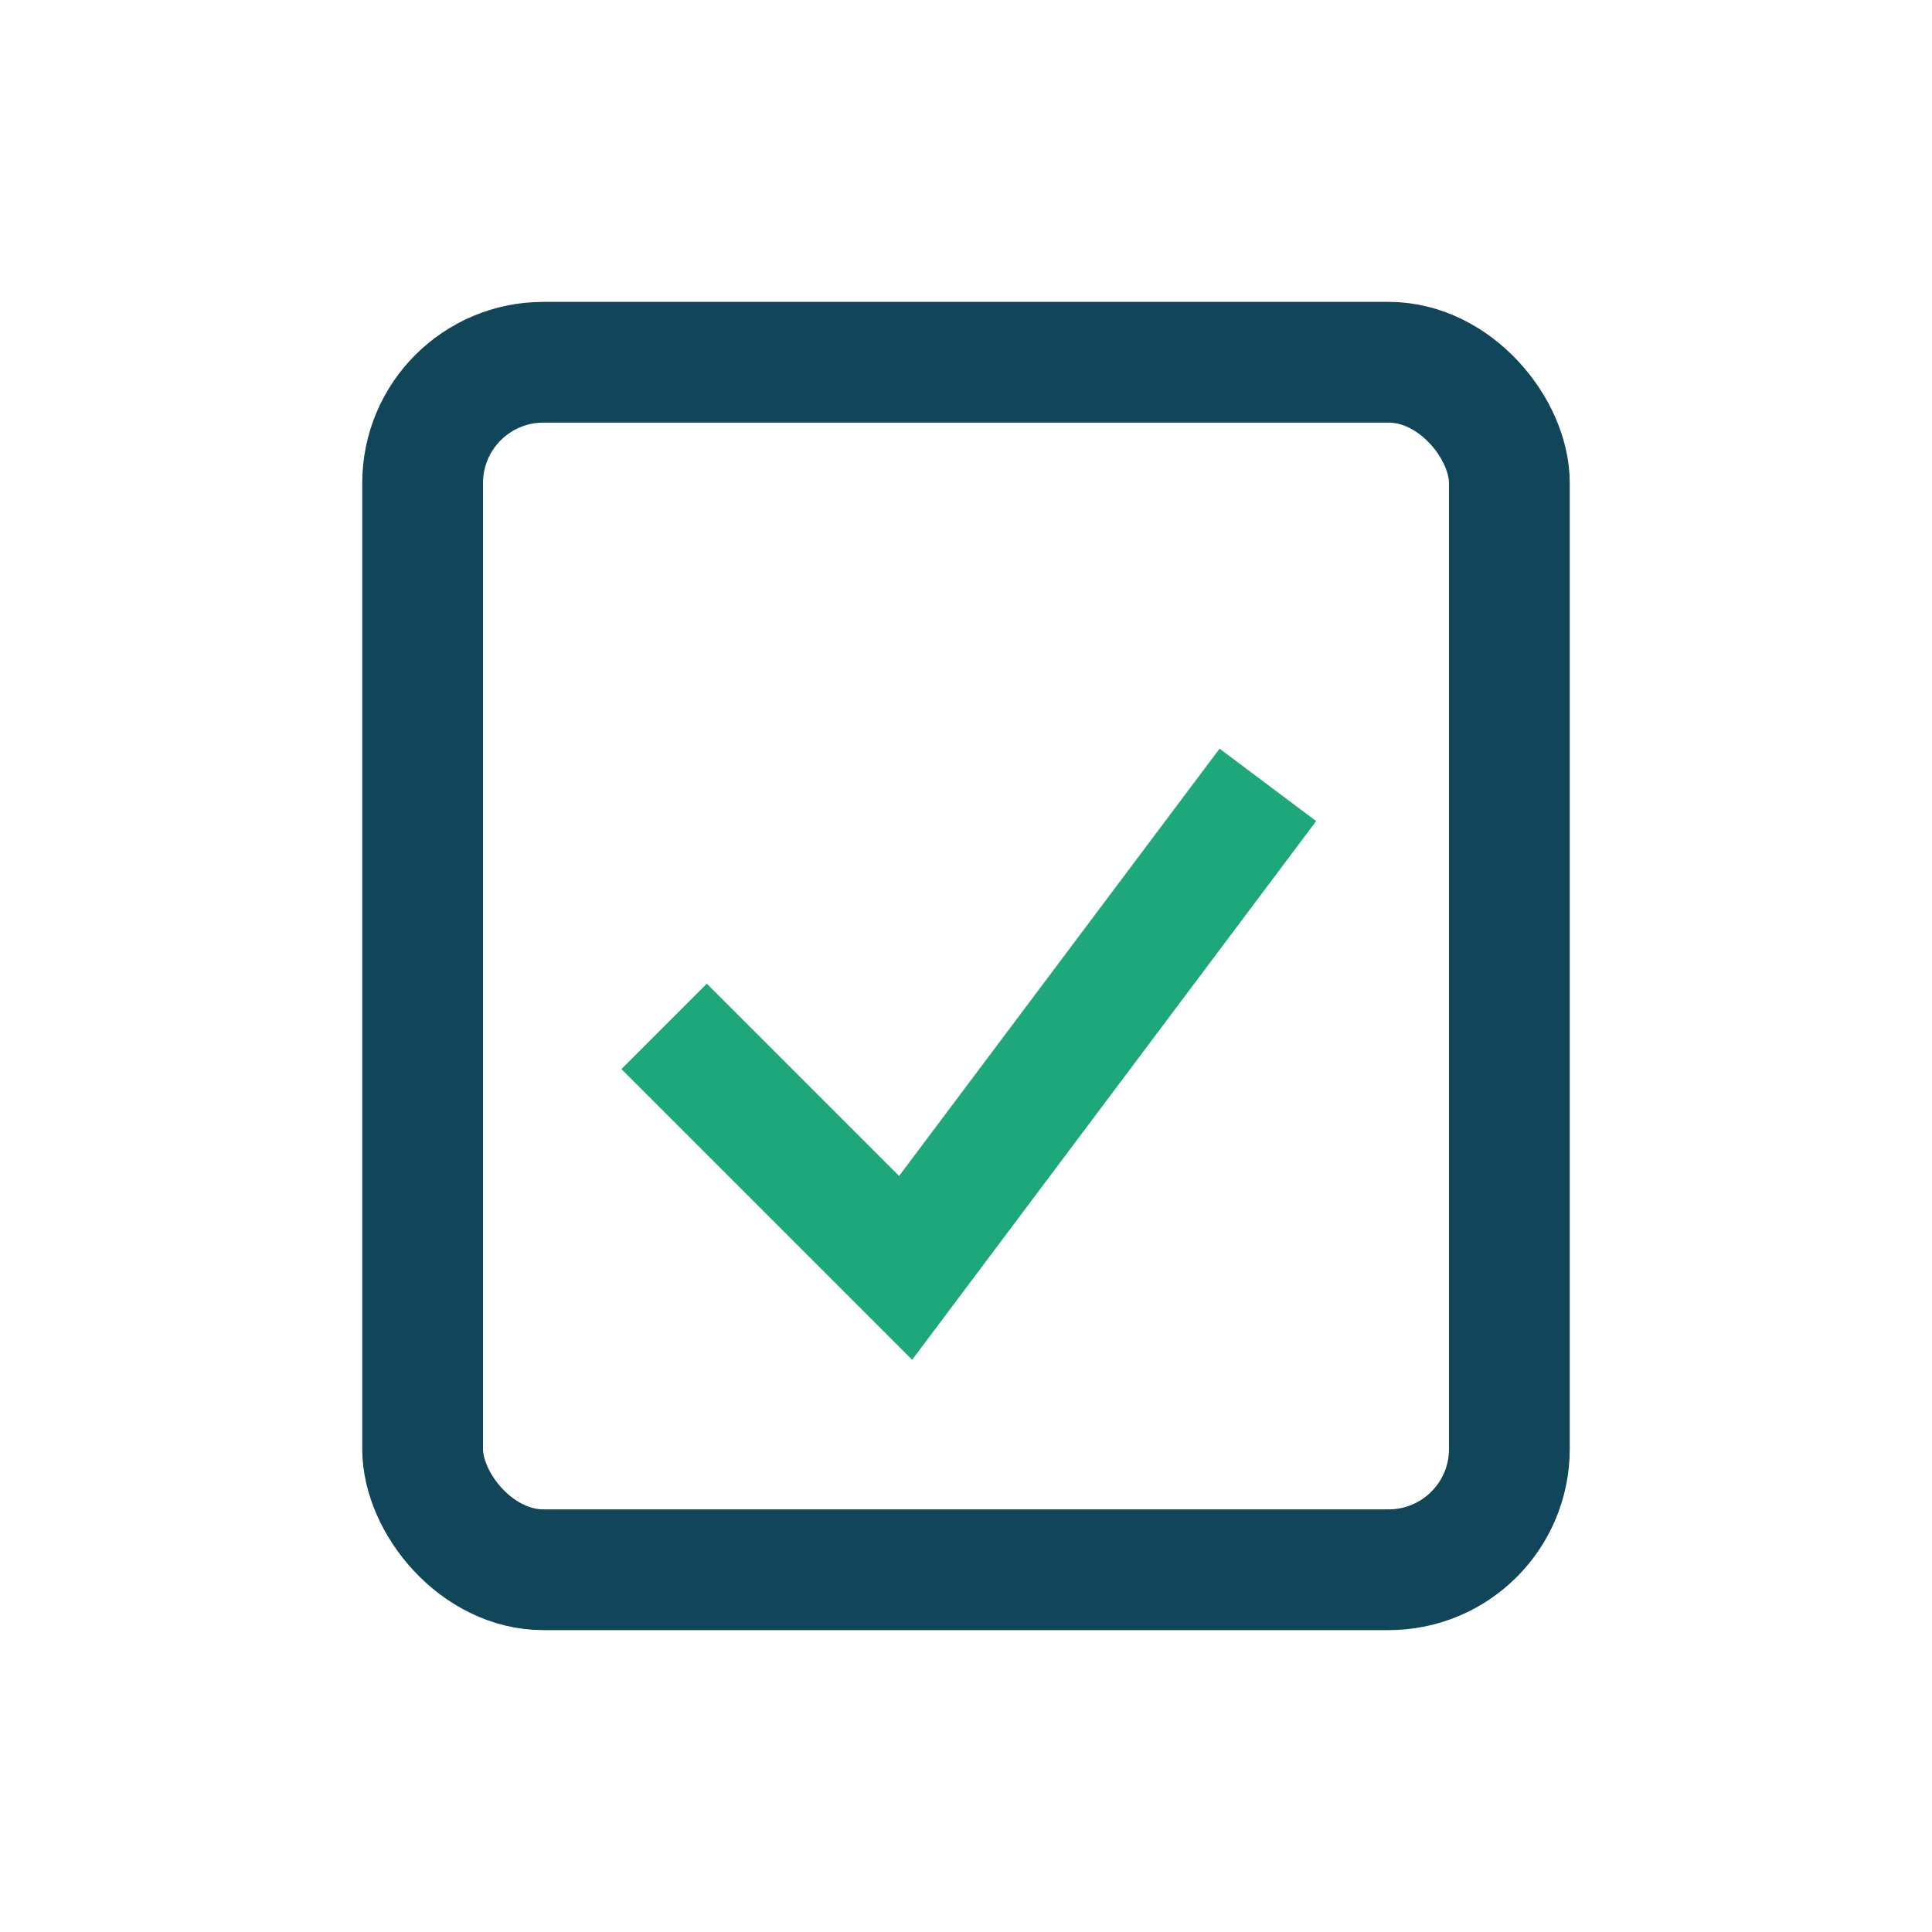 <?xml version="1.0" encoding="UTF-8"?>
<svg xmlns="http://www.w3.org/2000/svg" width="32" height="32" viewBox="0 0 32 32"><rect x="7" y="6" width="18" height="20" rx="2" fill="none" stroke="#114559" stroke-width="2"/><path d="M11 17l4 4 6-8" stroke="#1DA77A" stroke-width="2" fill="none"/></svg>